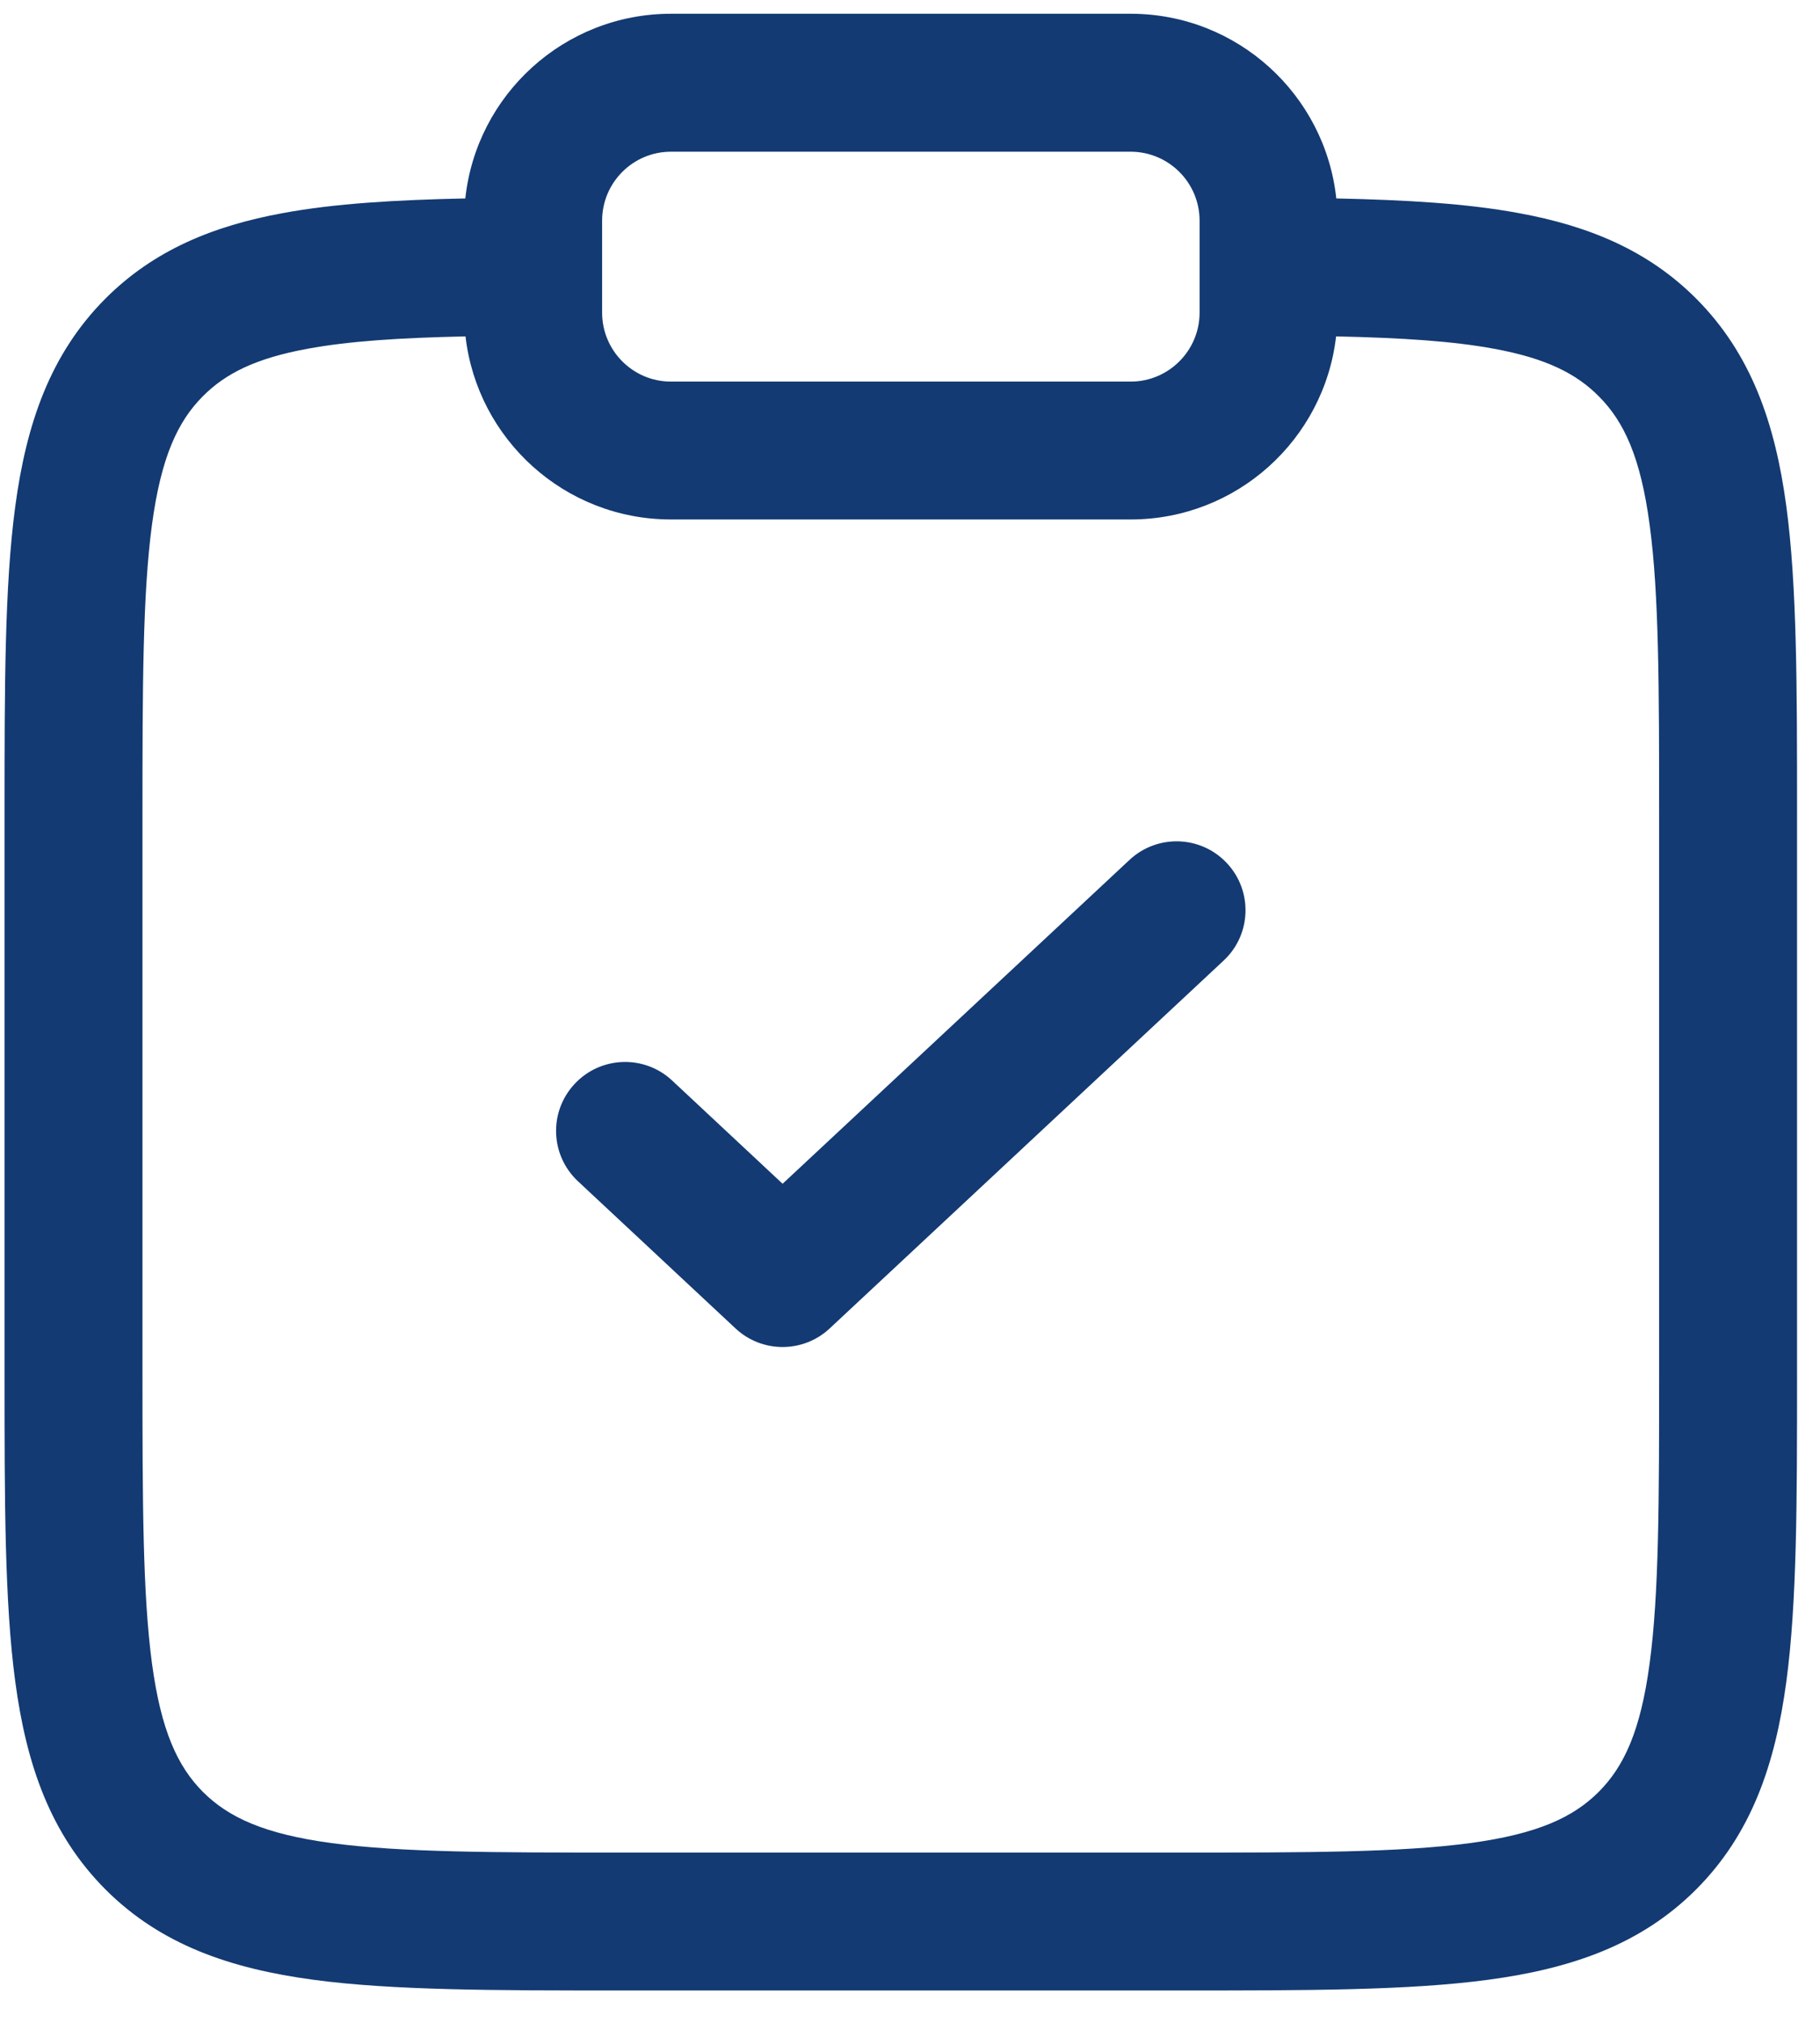 <svg width="18" height="20" viewBox="0 0 18 20" fill="none" xmlns="http://www.w3.org/2000/svg">
<path fill-rule="evenodd" clip-rule="evenodd" d="M4.602 1.962C4.712 0.936 5.581 0.136 6.636 0.136H11.182C12.237 0.136 13.106 0.936 13.216 1.962C13.909 1.977 14.509 2.012 15.021 2.107C15.71 2.233 16.297 2.474 16.774 2.951C17.321 3.499 17.557 4.188 17.667 5.006C17.773 5.794 17.773 6.796 17.773 8.039V13.594C17.773 14.837 17.773 15.839 17.667 16.627C17.557 17.446 17.321 18.134 16.774 18.682C16.227 19.229 15.538 19.464 14.72 19.574C13.932 19.68 12.93 19.68 11.686 19.68H6.132C4.889 19.68 3.887 19.68 3.098 19.574C2.28 19.464 1.591 19.229 1.044 18.682C0.497 18.134 0.261 17.446 0.151 16.627C0.045 15.839 0.045 14.837 0.045 13.594V8.039C0.045 6.796 0.045 5.794 0.151 5.006C0.261 4.188 0.497 3.499 1.044 2.951C1.521 2.474 2.108 2.233 2.797 2.107C3.309 2.012 3.909 1.977 4.602 1.962ZM4.604 3.326C3.951 3.34 3.448 3.373 3.043 3.448C2.528 3.542 2.229 3.694 2.008 3.916C1.757 4.167 1.593 4.521 1.503 5.188C1.411 5.874 1.409 6.784 1.409 8.089V13.544C1.409 14.849 1.411 15.759 1.503 16.446C1.593 17.113 1.757 17.466 2.008 17.718C2.26 17.969 2.613 18.133 3.28 18.223C3.967 18.315 4.877 18.317 6.182 18.317H11.636C12.941 18.317 13.851 18.315 14.538 18.223C15.205 18.133 15.558 17.969 15.81 17.718C16.062 17.466 16.226 17.113 16.315 16.446C16.408 15.759 16.409 14.849 16.409 13.544V8.089C16.409 6.784 16.408 5.874 16.315 5.188C16.226 4.521 16.062 4.167 15.81 3.916C15.589 3.694 15.29 3.542 14.775 3.448C14.37 3.373 13.867 3.34 13.214 3.326C13.097 4.345 12.232 5.136 11.182 5.136H6.636C5.586 5.136 4.721 4.345 4.604 3.326ZM6.636 1.5C6.26 1.5 5.955 1.805 5.955 2.182V3.091C5.955 3.467 6.26 3.773 6.636 3.773H11.182C11.558 3.773 11.864 3.467 11.864 3.091V2.182C11.864 1.805 11.558 1.5 11.182 1.5H6.636ZM12.135 8.535C12.392 8.81 12.377 9.242 12.101 9.498L8.205 13.135C7.943 13.379 7.537 13.379 7.275 13.135L5.717 11.68C5.441 11.423 5.426 10.992 5.683 10.717C5.94 10.441 6.372 10.426 6.647 10.683L7.74 11.704L11.171 8.502C11.446 8.245 11.878 8.259 12.135 8.535Z" fill="#133A72"/>
</svg>

